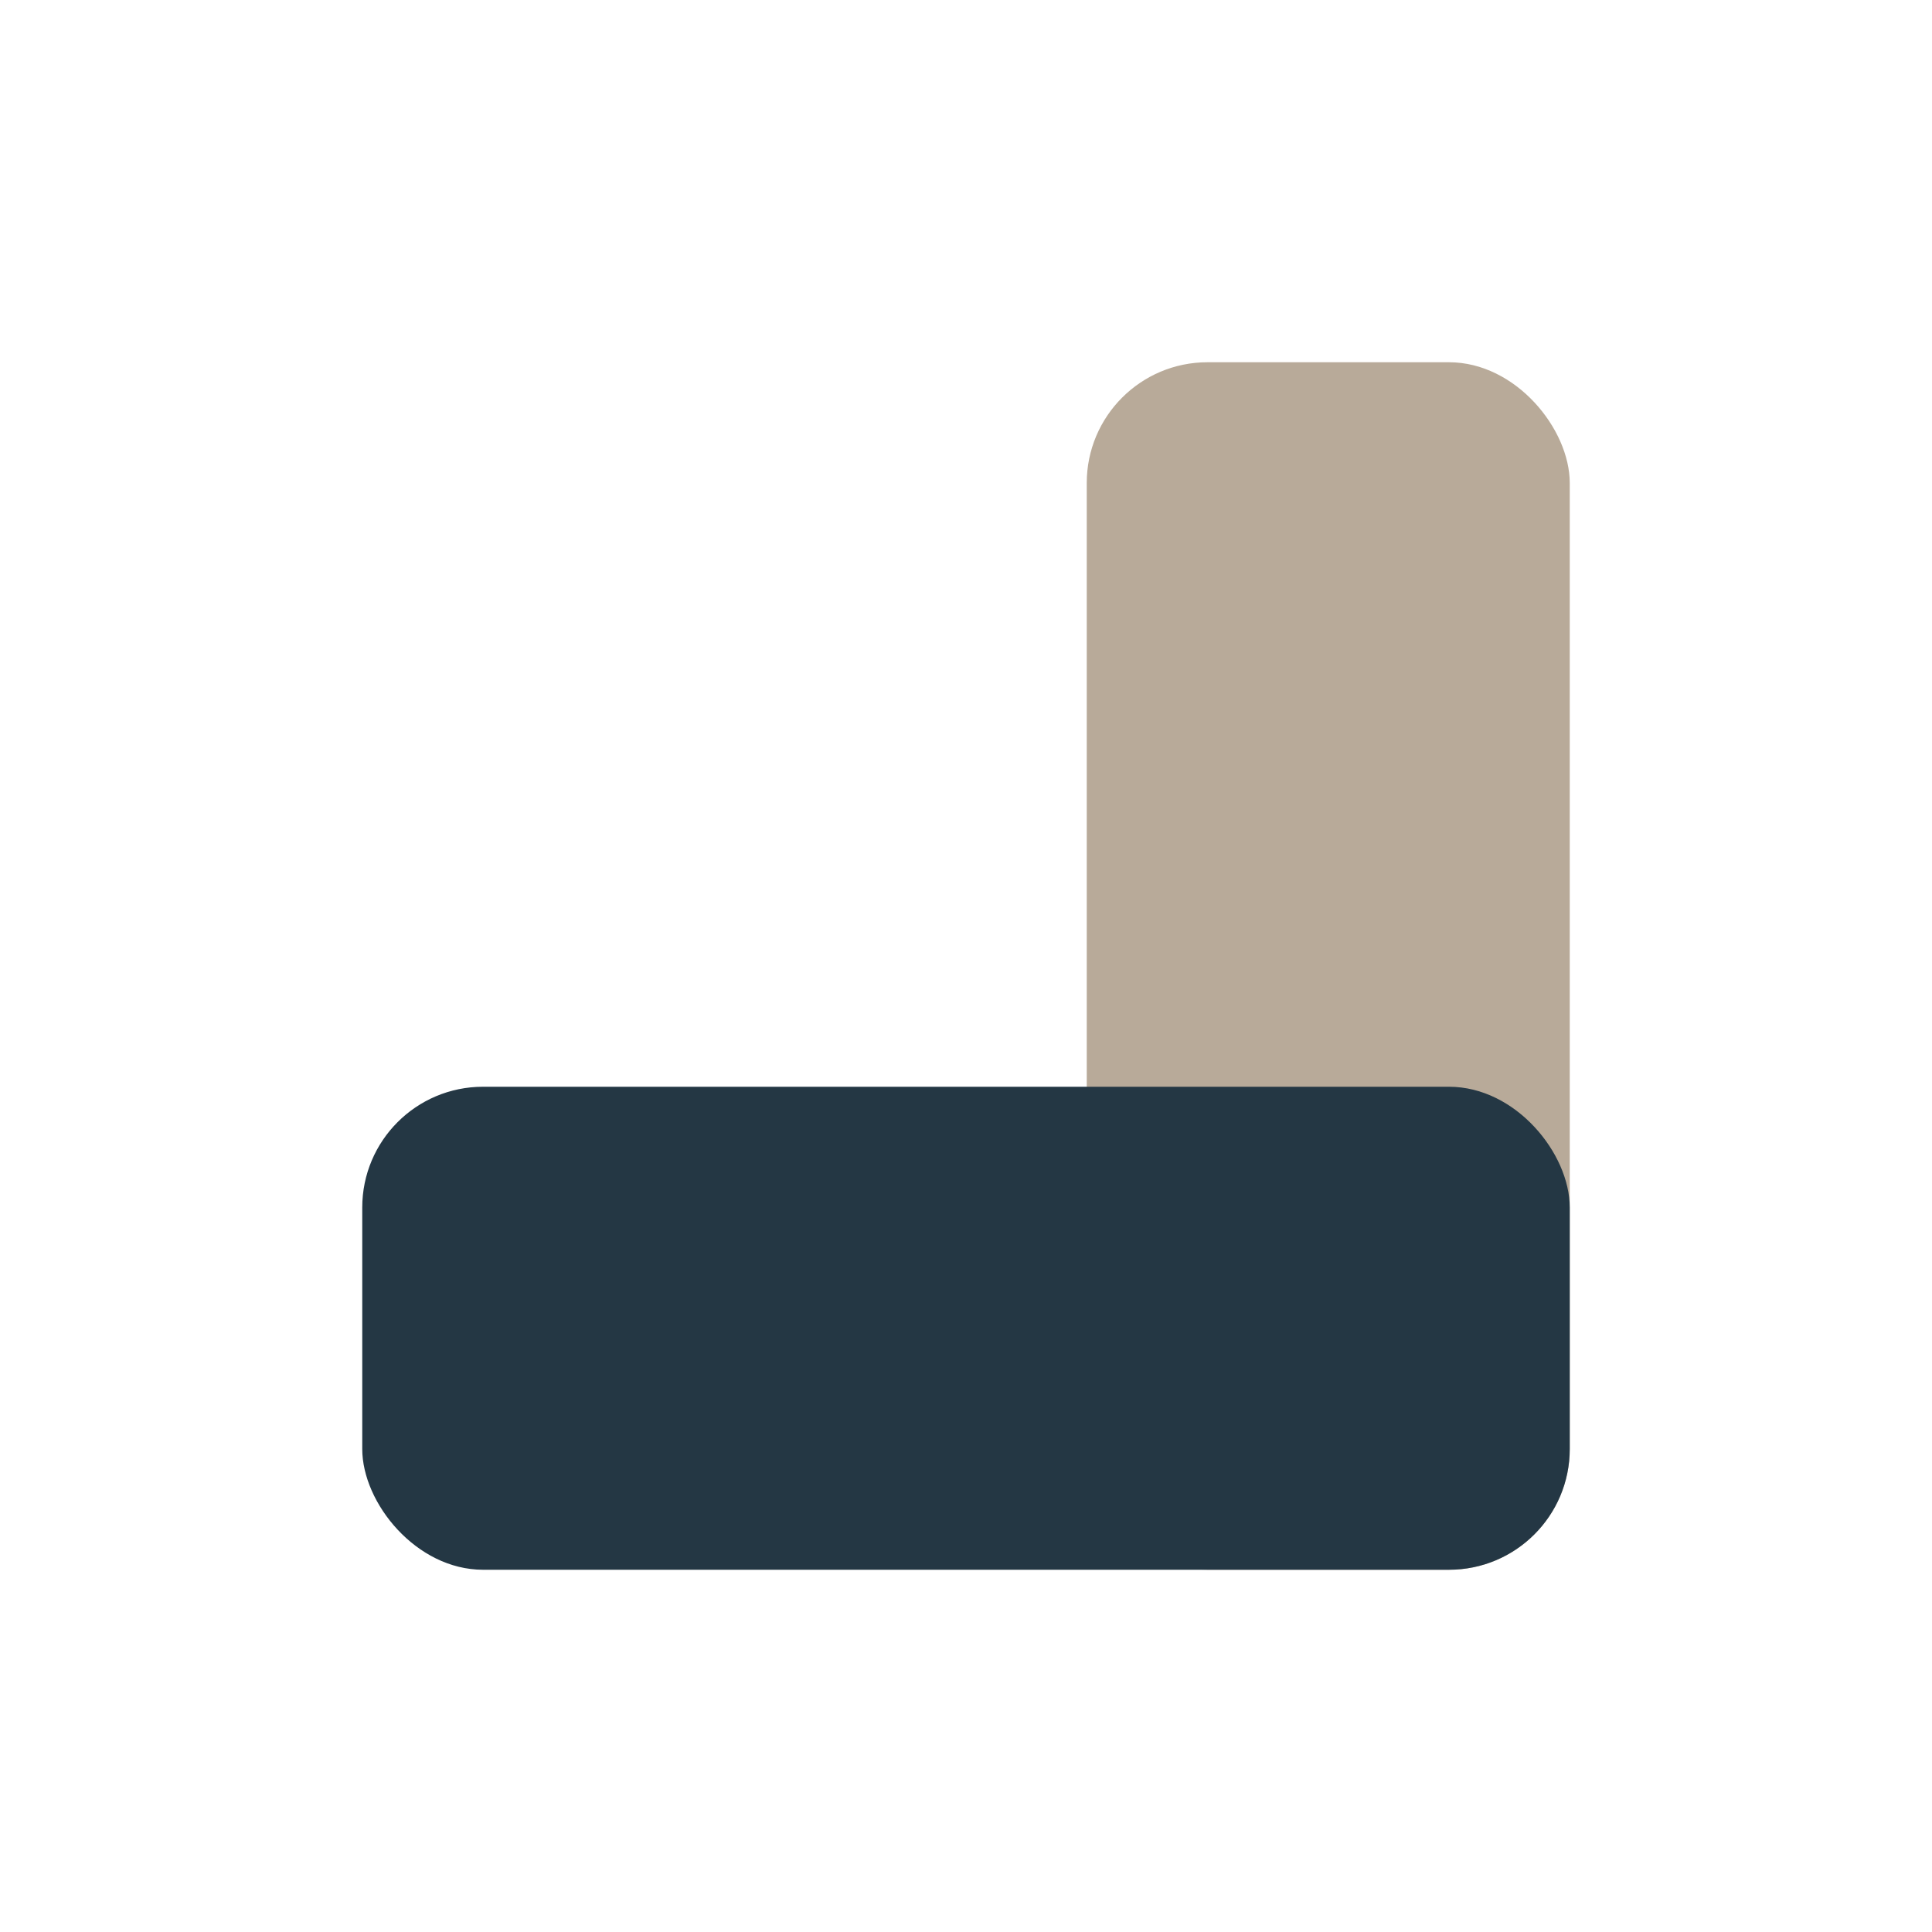 <?xml version="1.0" encoding="UTF-8"?>
<svg xmlns="http://www.w3.org/2000/svg" width="32" height="32" viewBox="0 0 32 32"><rect x="18" y="6" width="8" height="20" rx="2" fill="#B8AA99"/><rect x="6" y="18" width="20" height="8" rx="2" fill="#243744"/></svg>
